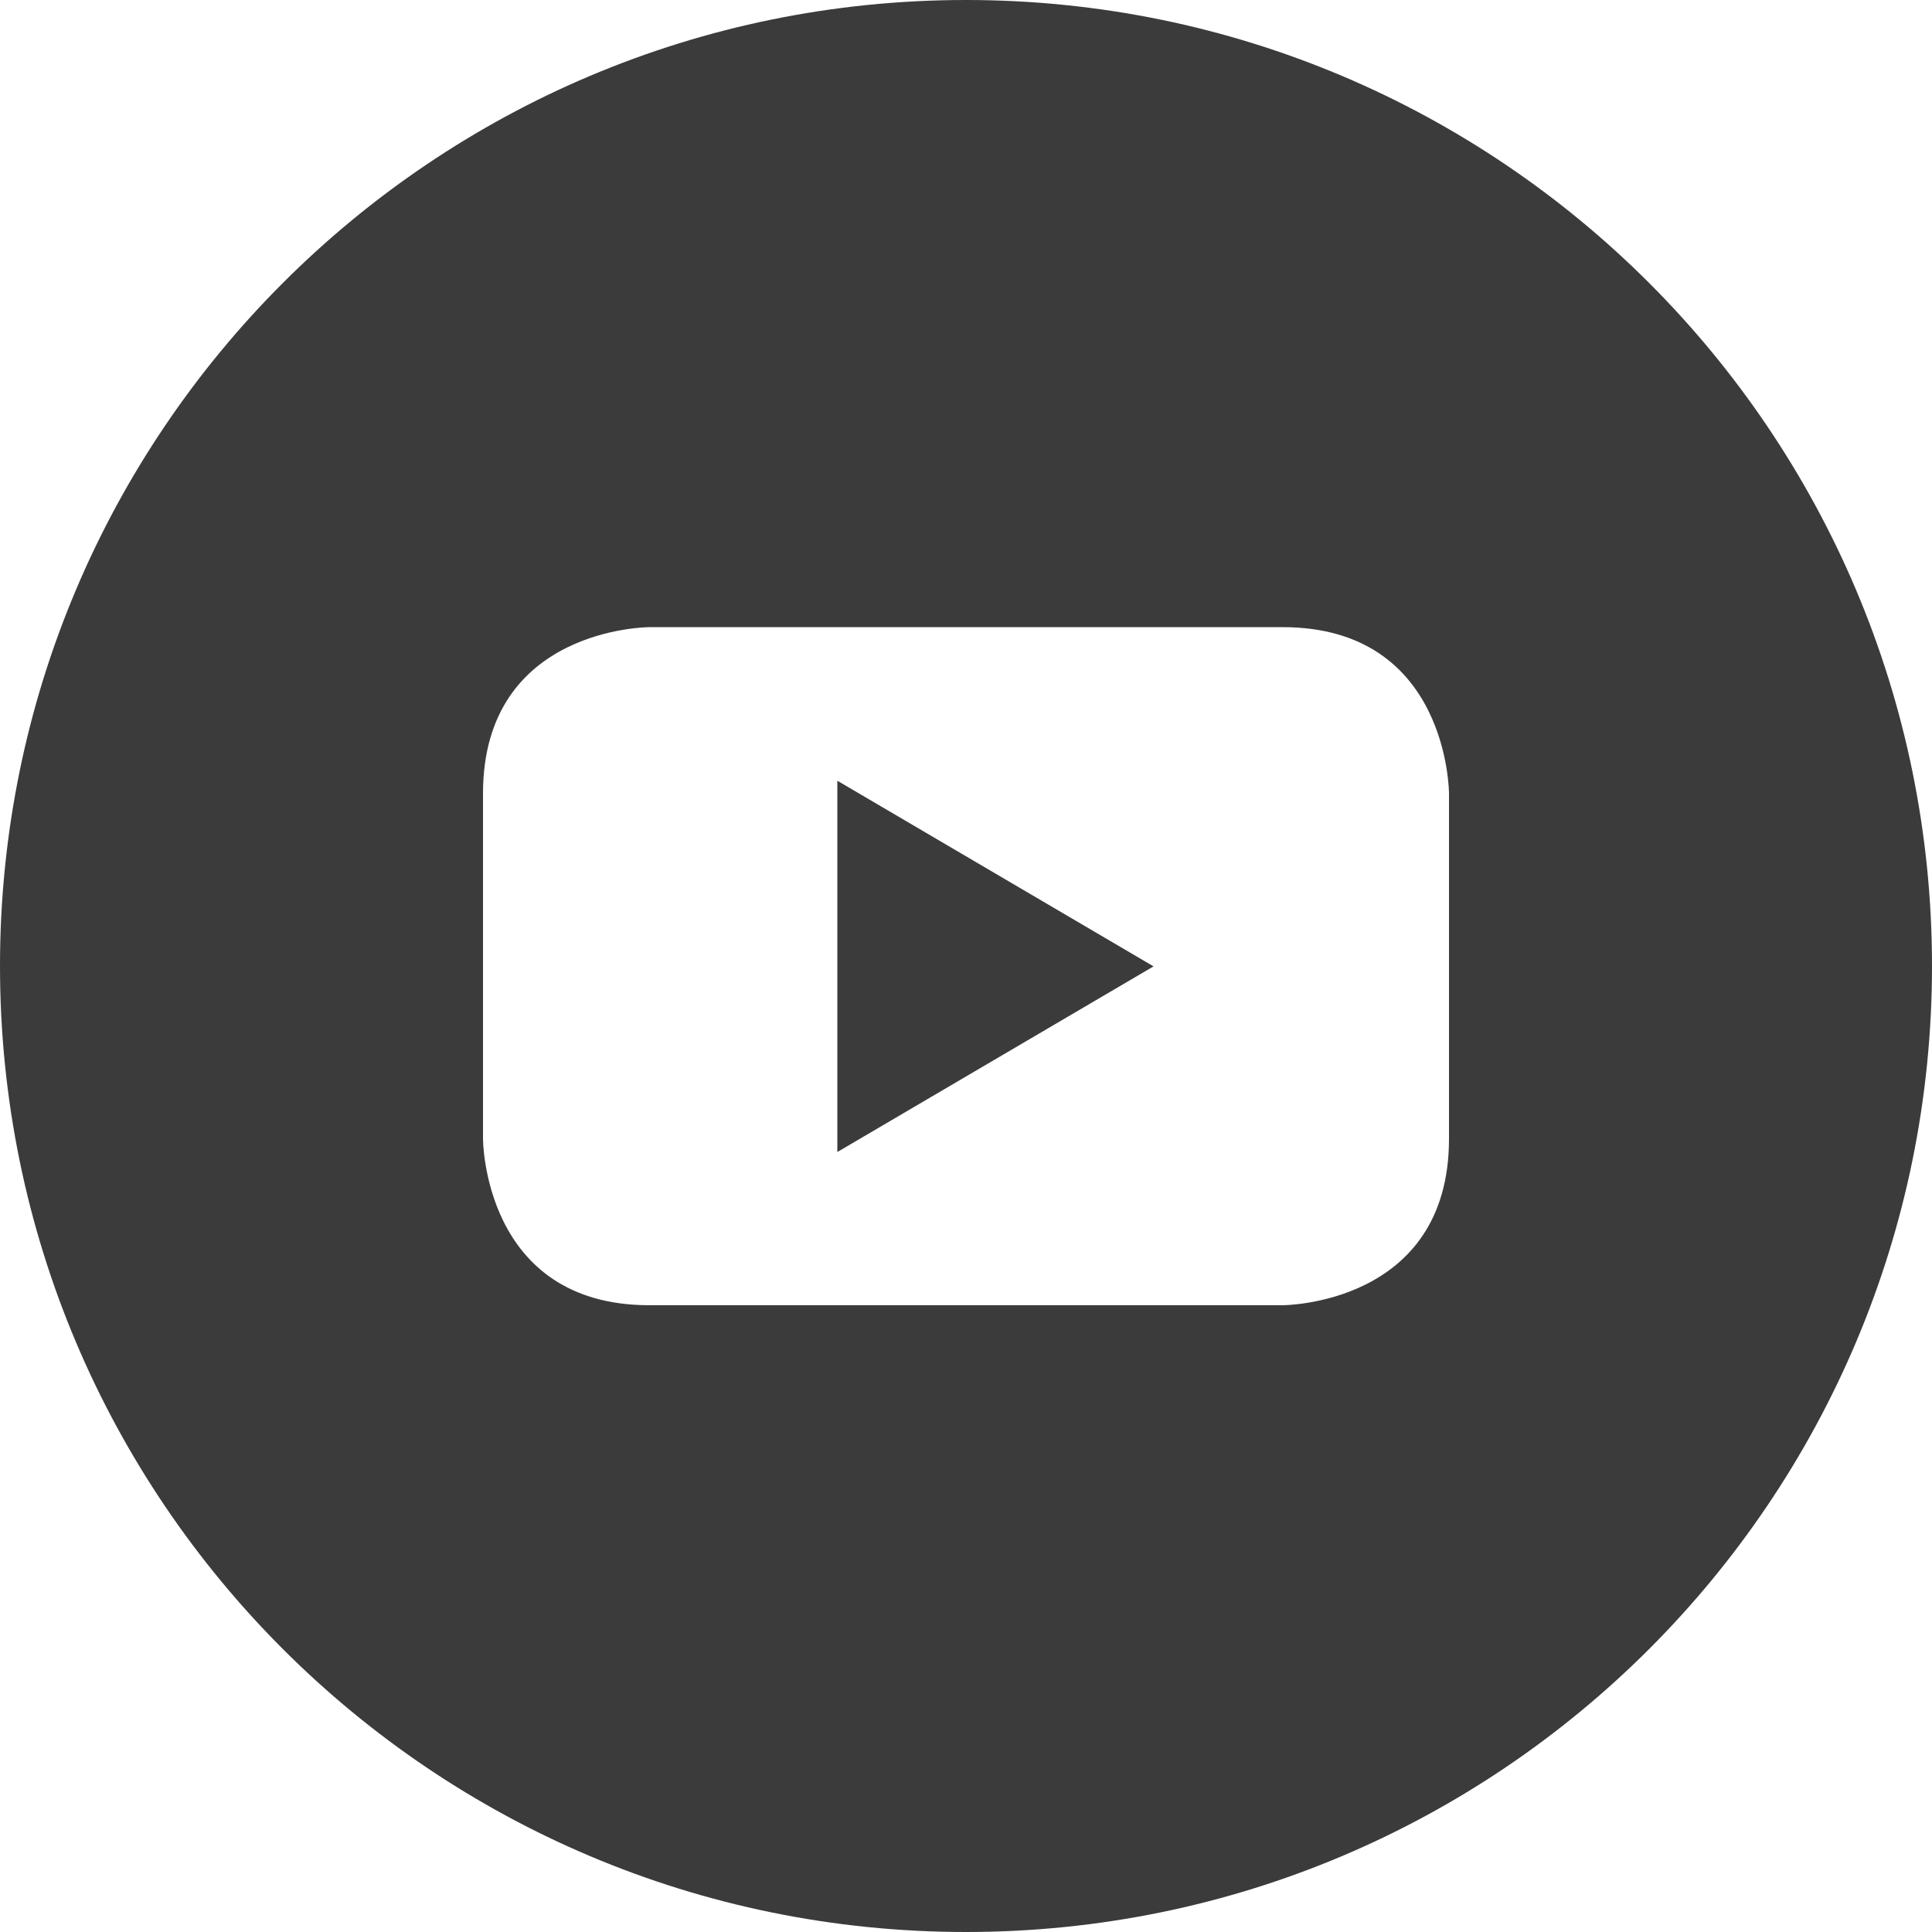 <?xml version="1.0" encoding="UTF-8"?>
<svg id="Layer_1" xmlns="http://www.w3.org/2000/svg" version="1.1" viewBox="0 0 800 800">
  <!-- Generator: Adobe Illustrator 29.7.1, SVG Export Plug-In . SVG Version: 2.1.1 Build 8)  -->
  <defs>
    <style>
      .st0 {
        fill: #3b3b3b;
      }
    </style>
  </defs>
  <polygon class="st0" points="346.719 477.031 477.656 400.156 346.719 323.281 346.719 477.031"/>
  <path class="st0" d="M400,0C179.062,0,0,179.062,0,400s179.062,400,400,400,400-179.062,400-400S620.938,0,400,0ZM600,471.562h0c0,68.906-68.906,68.906-68.906,68.906h-262.188c-68.906,0-68.906-68.906-68.906-68.906v-142.969c0-68.906,68.906-68.906,68.906-68.906h262.188c68.906,0,68.906,68.906,68.906,68.906v142.969Z"/>
</svg>
